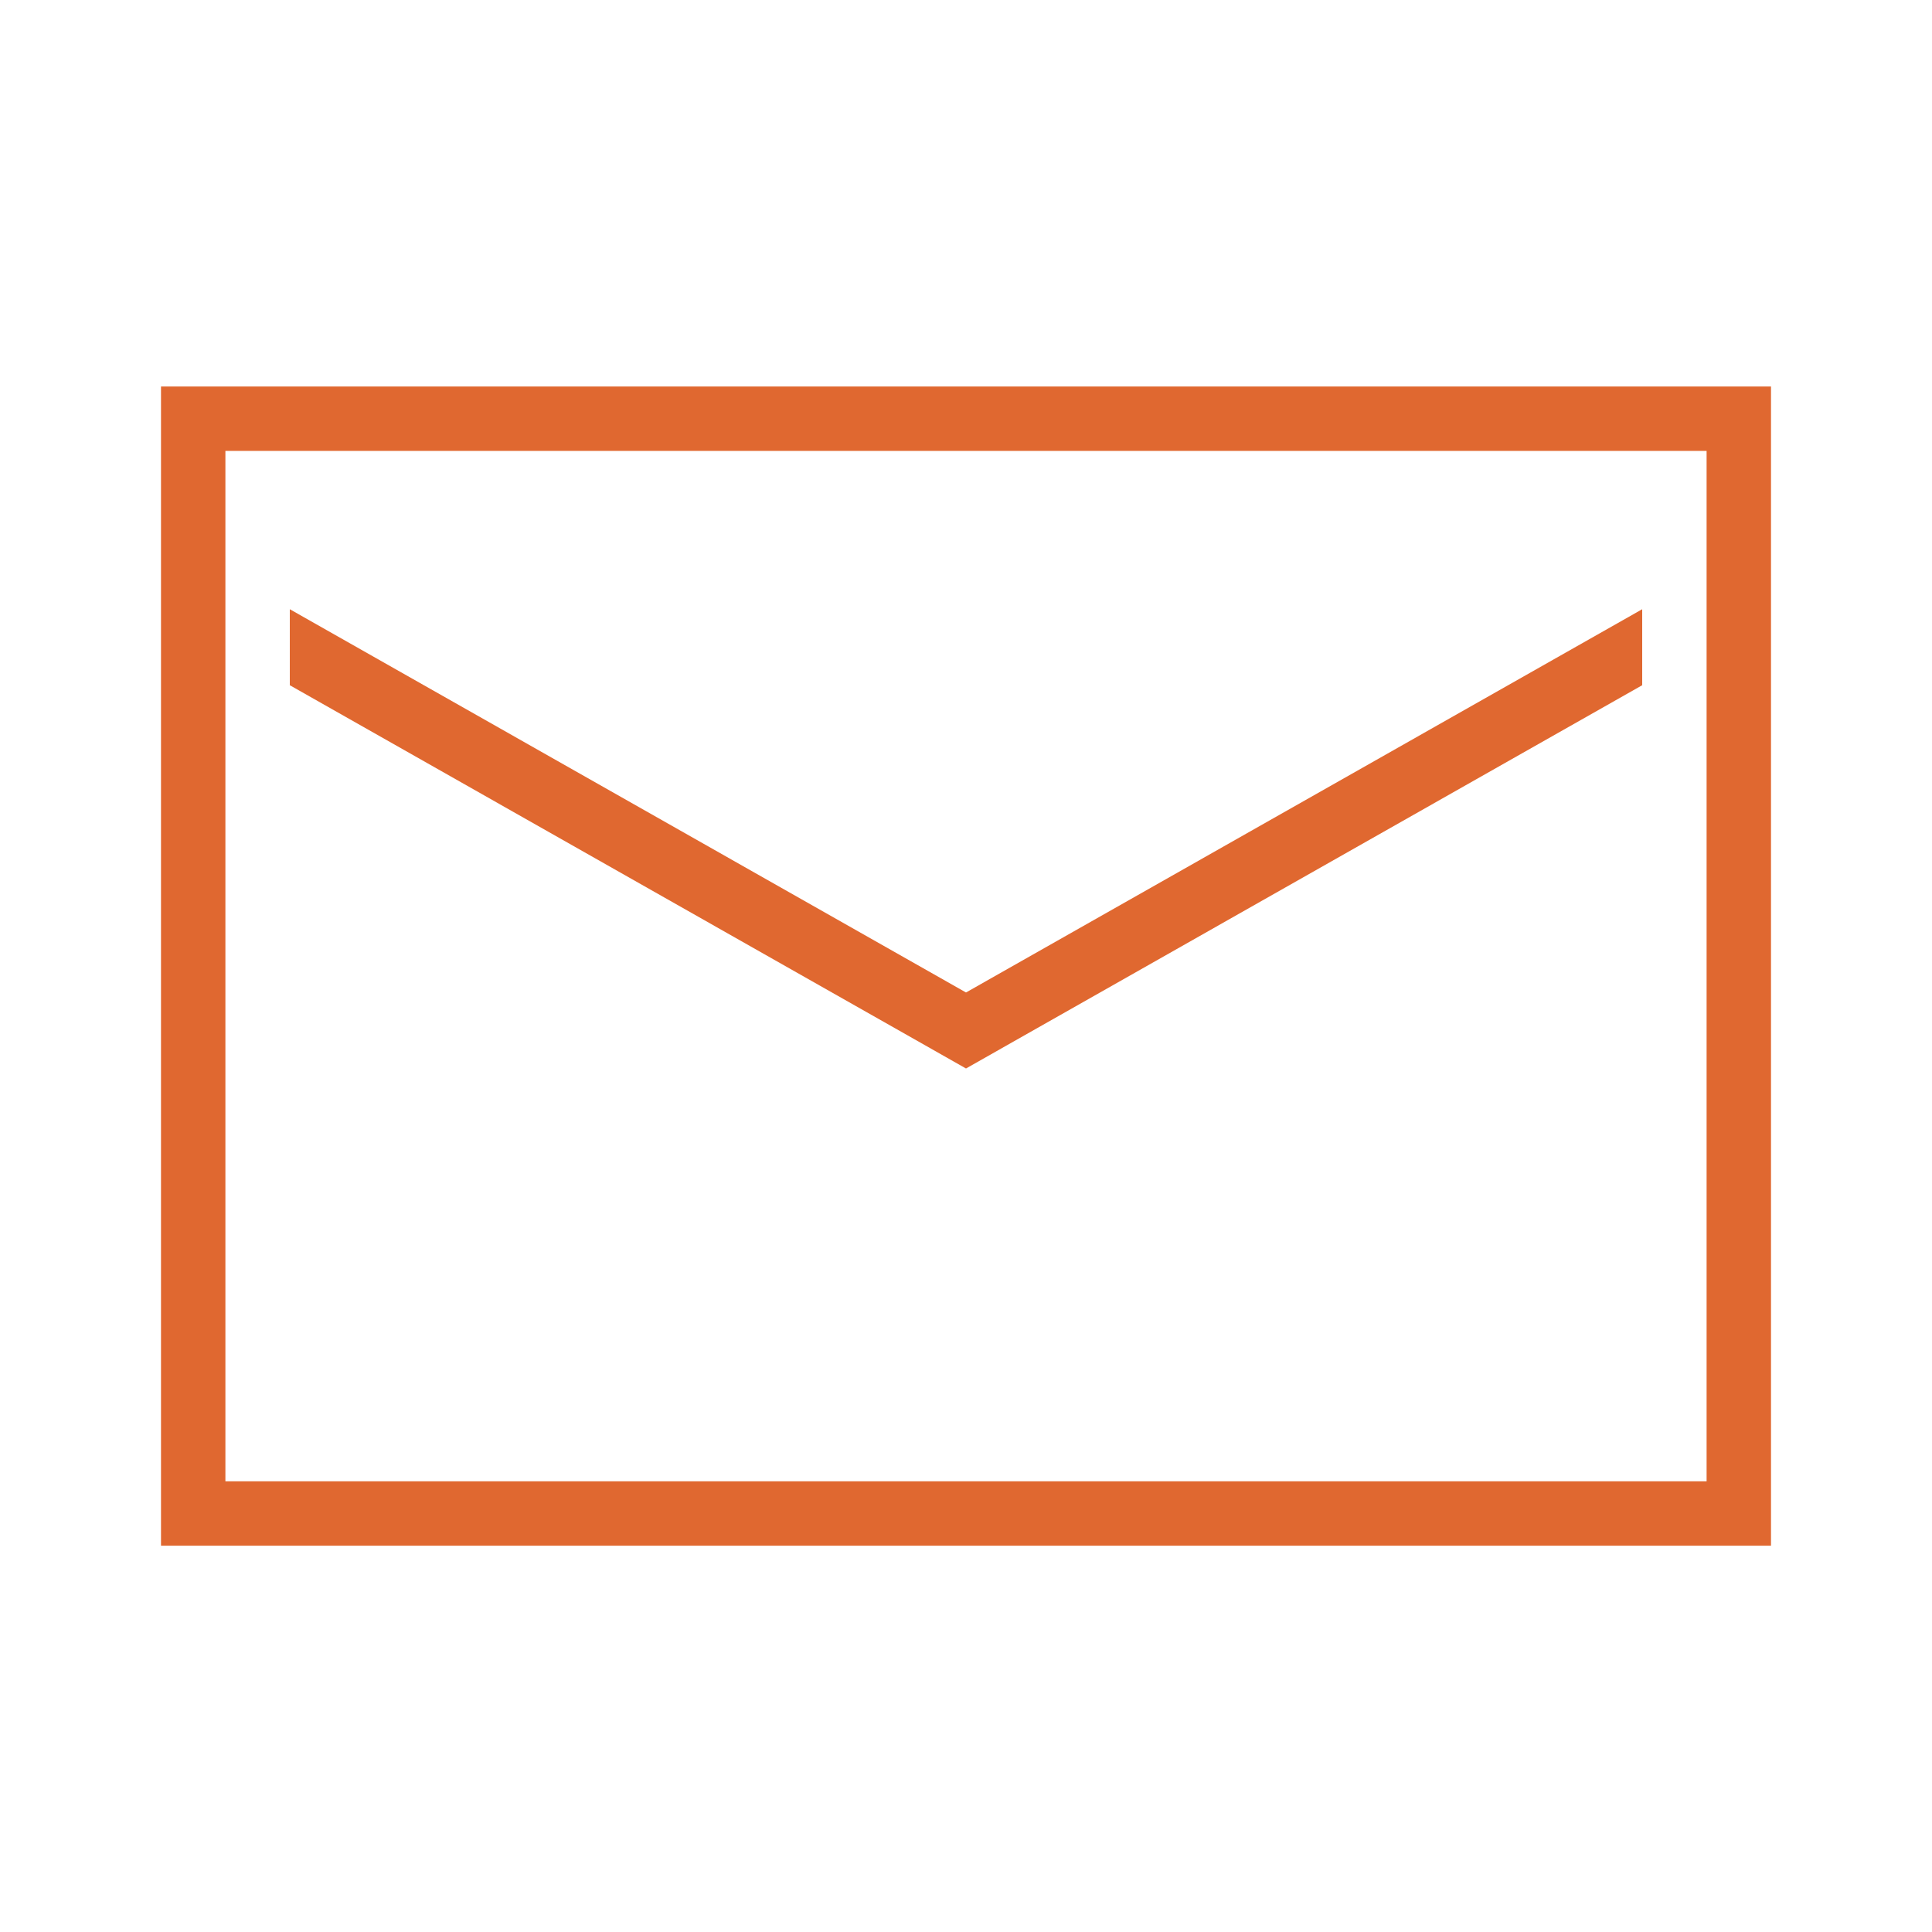 <?xml version="1.0" encoding="UTF-8"?> <svg xmlns="http://www.w3.org/2000/svg" width="24" height="24" viewBox="0 0 24 24" fill="none"> <g clip-path="url(#clip0_260_231)"> <path d="M2 4.801V19.201H22V4.801H2ZM2.8 5.601H21.2V18.401H2.8V5.601ZM3.6 7.568V8.512L12 13.273L20.4 8.512V7.568L12 12.329L3.6 7.568Z" fill="#E06830"></path> </g> <defs> <clipPath id="clip0_260_231"> <rect width="24" height="24" fill="white"></rect> </clipPath> </defs> </svg> 